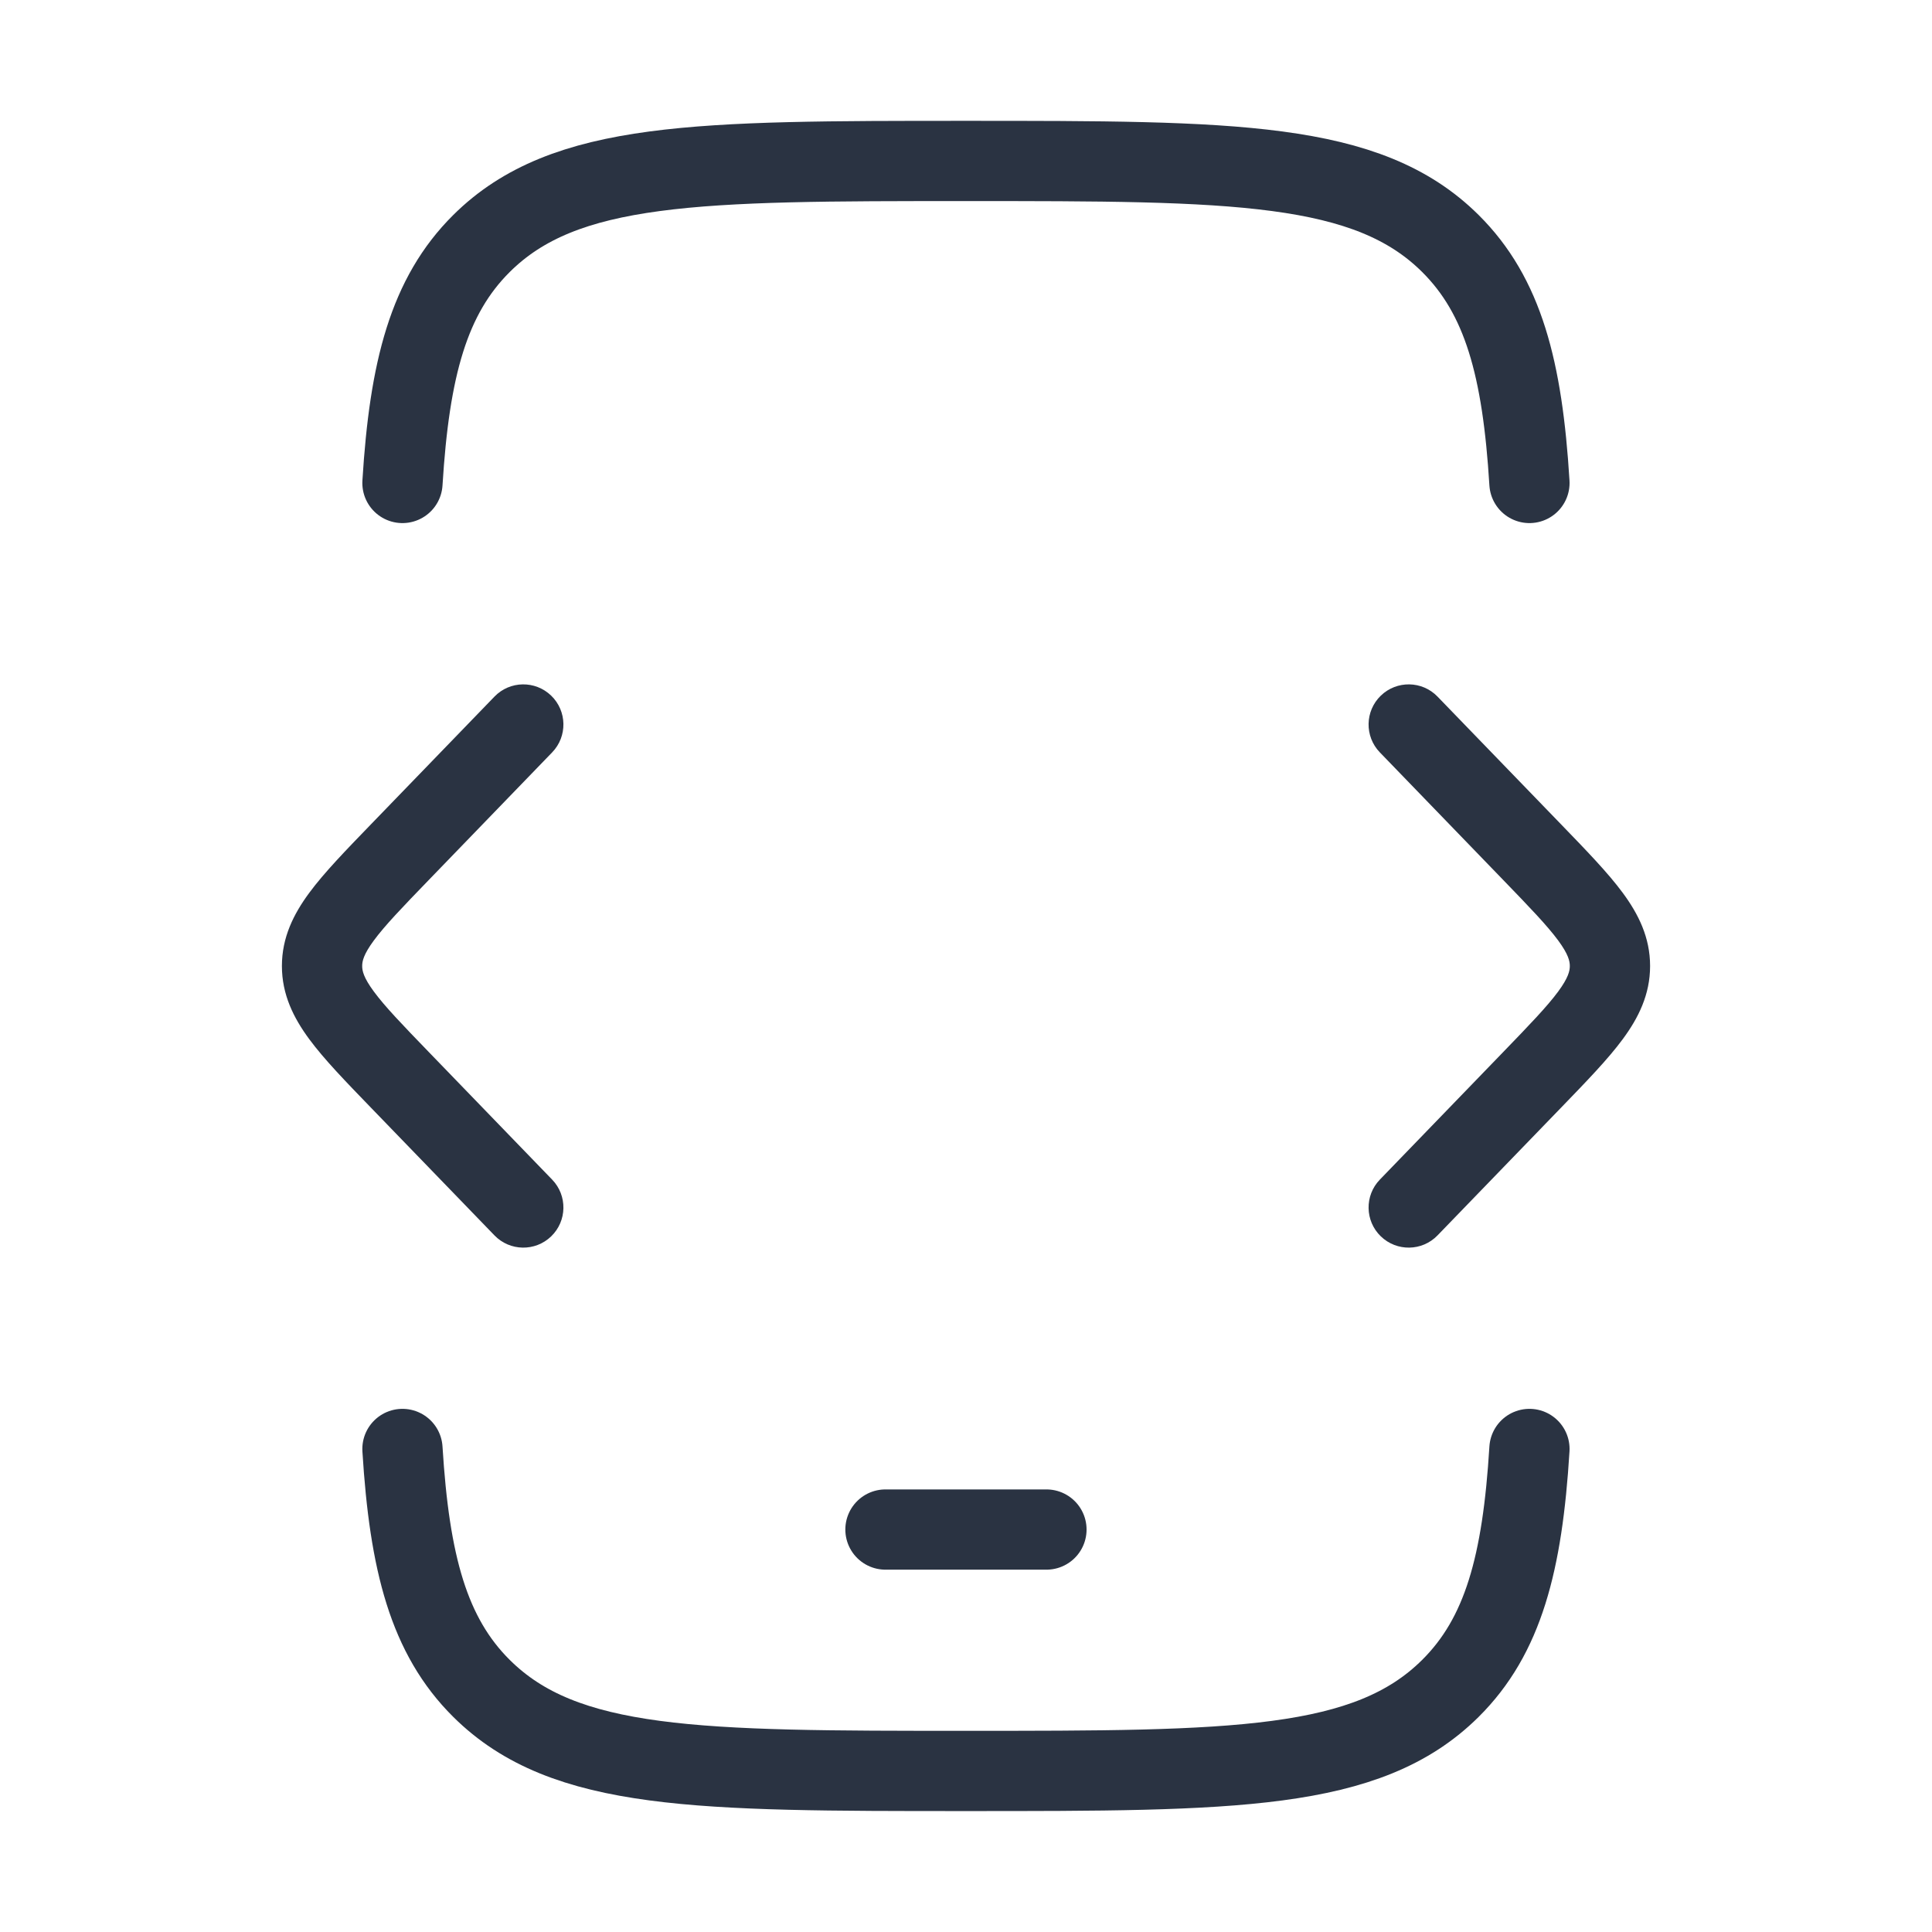 <svg width="58" height="58" viewBox="0 0 58 58" fill="none" xmlns="http://www.w3.org/2000/svg">
<path d="M12.082 14.499C12.293 11.068 12.871 8.884 14.456 7.309C16.951 4.832 20.967 4.832 28.999 4.832C37.03 4.832 41.046 4.832 43.541 7.309C45.127 8.884 45.705 11.068 45.915 14.499M45.915 43.499C45.705 46.929 45.127 49.114 43.541 50.688C41.046 53.165 37.03 53.165 28.999 53.165C20.967 53.165 16.951 53.165 14.456 50.688C12.871 49.114 12.293 46.929 12.082 43.499" stroke="#2A3342" stroke-width="2.409" stroke-linecap="round" stroke-linejoin="round"/>
<path d="M26.582 45.918H31.415" stroke="#2A3342" stroke-width="2.409" stroke-linecap="round" stroke-linejoin="round"/>
<path d="M41.424 22.587C40.962 22.109 40.975 21.346 41.453 20.884C41.931 20.422 42.694 20.434 43.156 20.913L41.424 22.587ZM45.995 25.582L45.13 26.42L45.13 26.42L45.995 25.582ZM45.995 32.418L45.13 31.58L45.13 31.58L45.995 32.418ZM43.156 37.087C42.694 37.566 41.931 37.578 41.453 37.116C40.975 36.654 40.962 35.891 41.424 35.413L43.156 37.087ZM48.332 29L47.127 29L48.332 29ZM42.29 21.75L43.156 20.913L46.862 24.745L45.995 25.582L45.13 26.42L41.424 22.587L42.29 21.75ZM45.995 32.418L46.862 33.255L43.156 37.087L42.29 36.25L41.424 35.413L45.13 31.58L45.995 32.418ZM45.995 25.582L46.862 24.745C47.617 25.526 48.269 26.197 48.717 26.805C49.187 27.442 49.537 28.142 49.537 29L48.332 29L47.127 29C47.127 28.857 47.087 28.654 46.779 28.235C46.448 27.787 45.932 27.249 45.13 26.42L45.995 25.582ZM45.995 32.418L45.13 31.58C45.932 30.751 46.448 30.213 46.779 29.765C47.087 29.346 47.127 29.143 47.127 29L48.332 29L49.537 29C49.537 29.858 49.187 30.558 48.717 31.195C48.269 31.803 47.617 32.474 46.862 33.255L45.995 32.418Z" fill="#2A3342"/>
<path d="M16.576 22.587C17.038 22.109 17.025 21.346 16.547 20.884C16.069 20.422 15.306 20.434 14.844 20.913L16.576 22.587ZM12.005 25.582L12.87 26.42L12.87 26.42L12.005 25.582ZM12.005 32.418L12.87 31.58L12.87 31.58L12.005 32.418ZM14.844 37.087C15.306 37.566 16.069 37.578 16.547 37.116C17.025 36.654 17.038 35.891 16.576 35.413L14.844 37.087ZM9.668 29L10.873 29L9.668 29ZM15.71 21.75L14.844 20.913L11.138 24.745L12.005 25.582L12.87 26.42L16.576 22.587L15.71 21.75ZM12.005 32.418L11.138 33.255L14.844 37.087L15.71 36.25L16.576 35.413L12.87 31.58L12.005 32.418ZM12.005 25.582L11.138 24.745C10.383 25.526 9.731 26.197 9.283 26.805C8.813 27.442 8.463 28.142 8.463 29L9.668 29L10.873 29C10.873 28.857 10.913 28.654 11.222 28.235C11.552 27.787 12.068 27.249 12.87 26.42L12.005 25.582ZM12.005 32.418L12.87 31.58C12.068 30.751 11.552 30.213 11.222 29.765C10.913 29.346 10.873 29.143 10.873 29L9.668 29L8.463 29C8.463 29.858 8.813 30.558 9.283 31.195C9.731 31.803 10.383 32.474 11.138 33.255L12.005 32.418Z" fill="#2A3342"/>
</svg>

